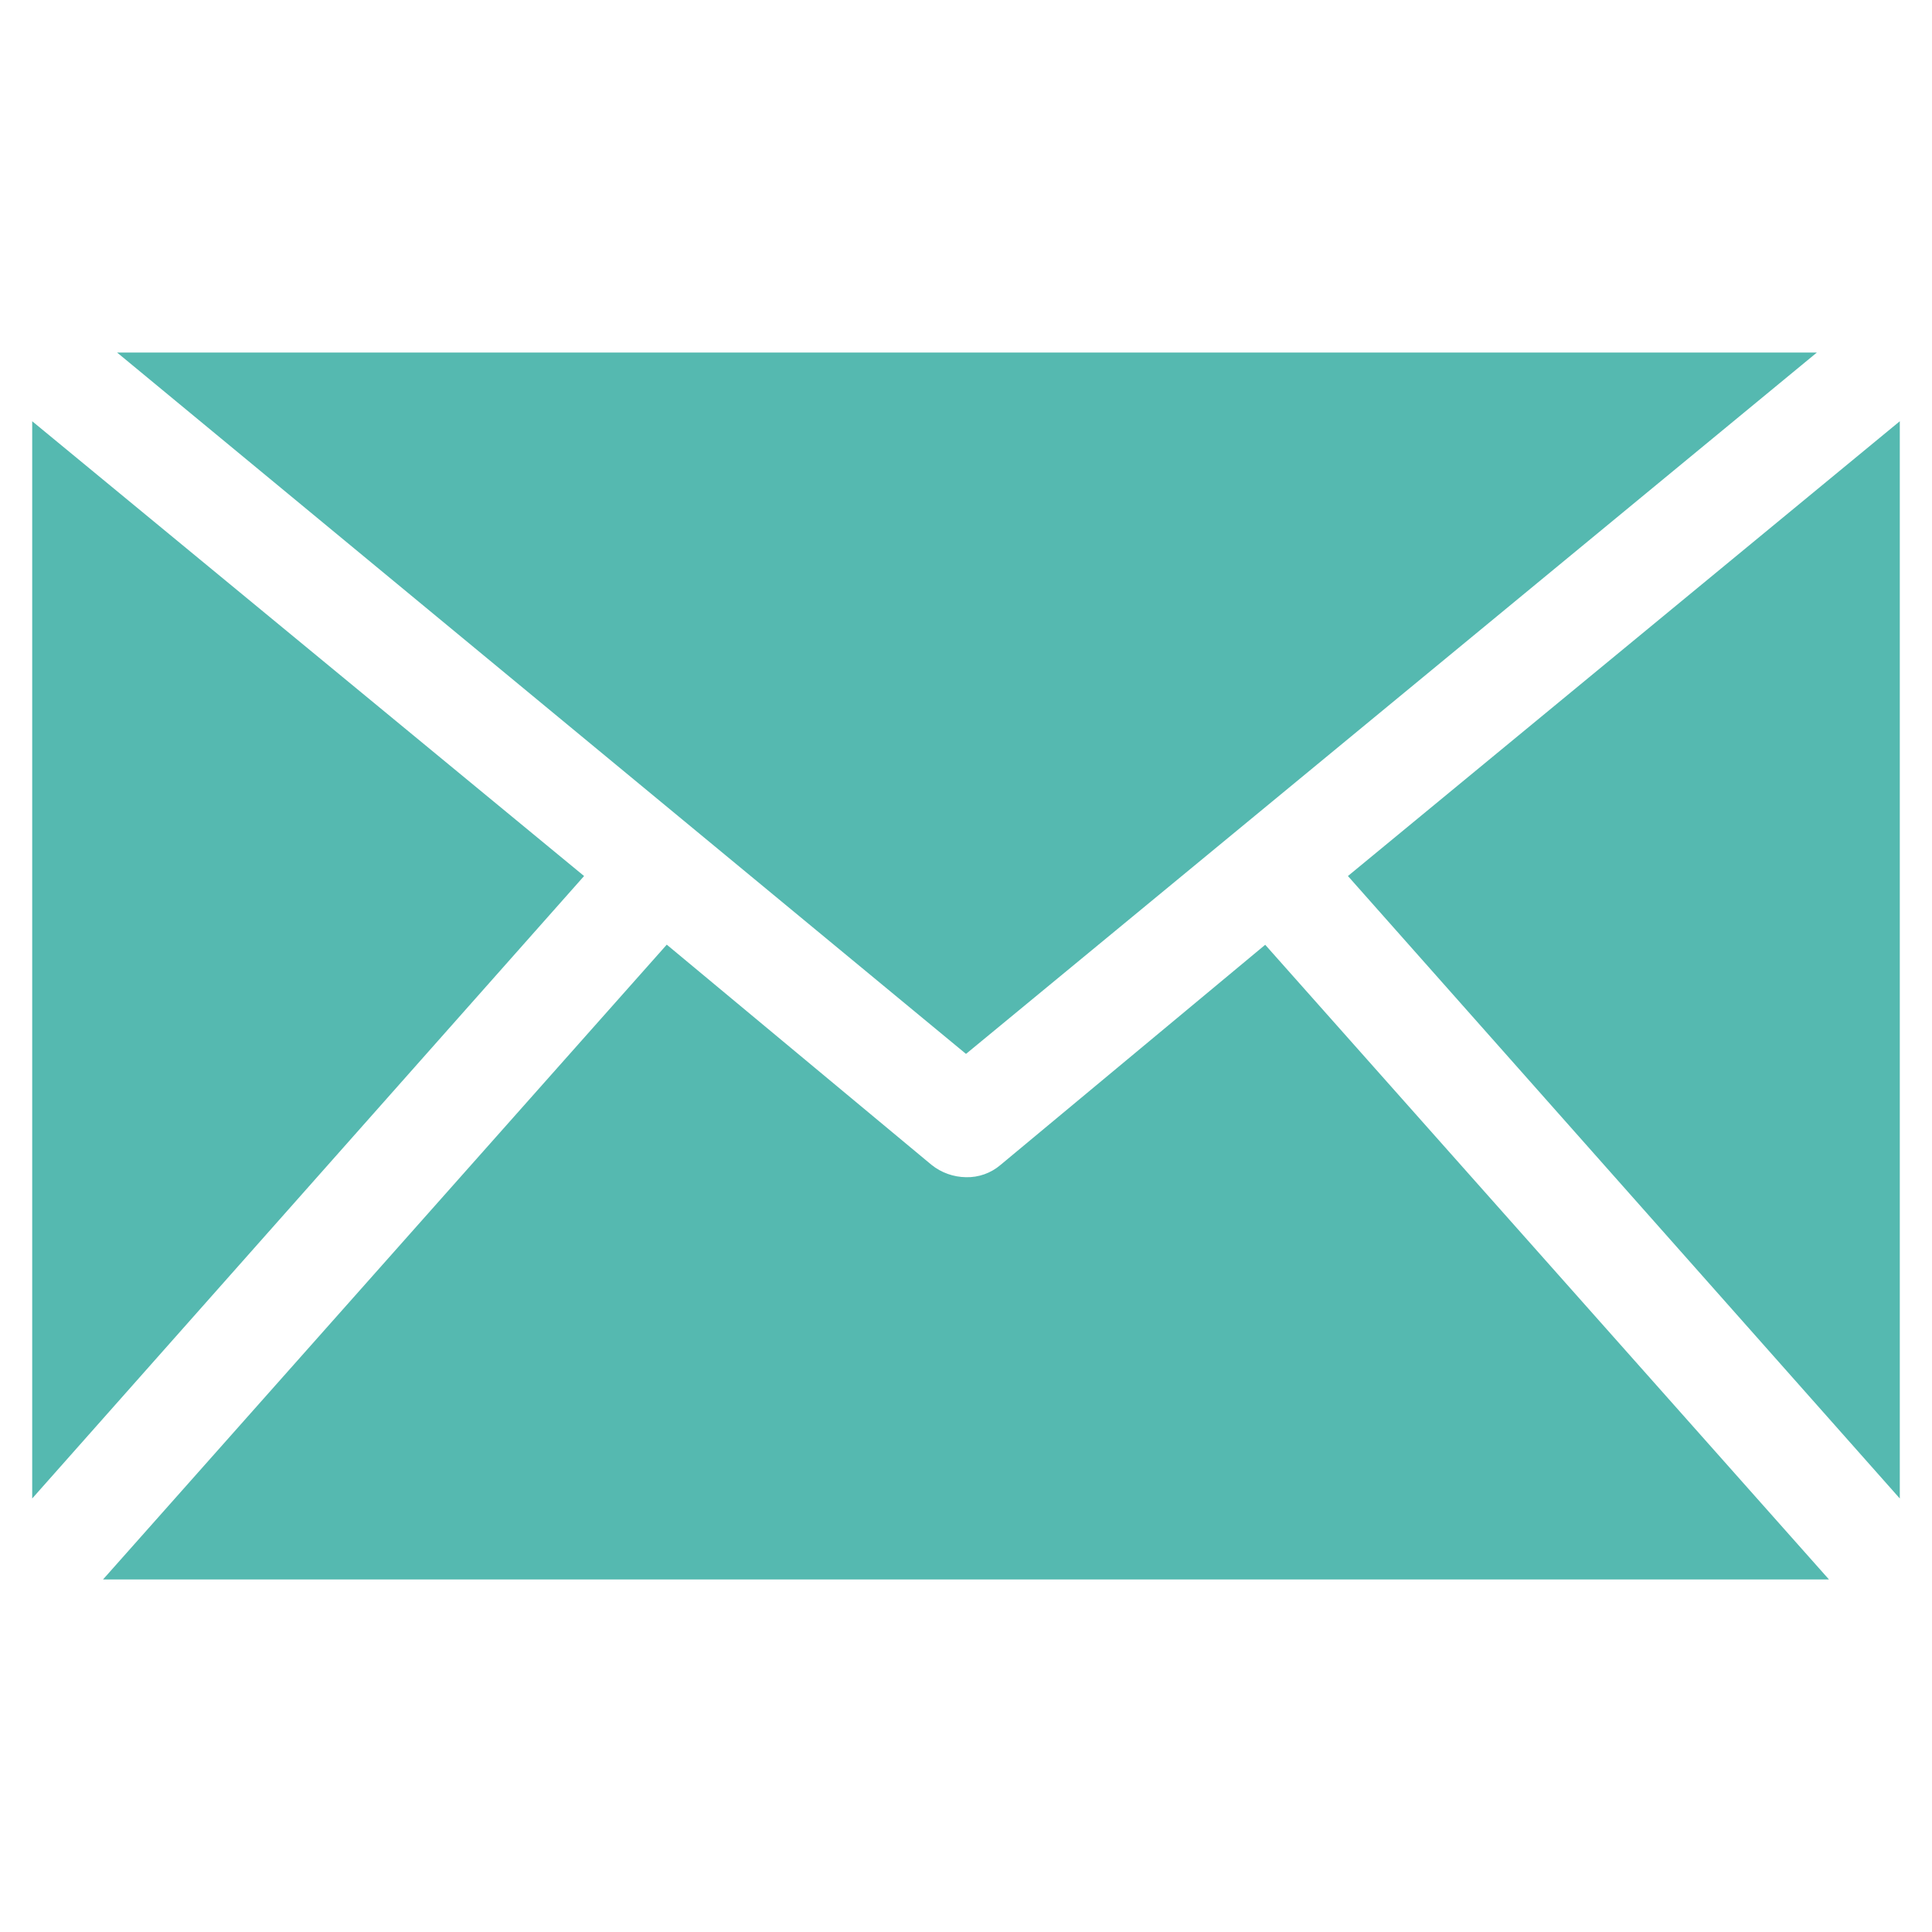<?xml version="1.0" encoding="utf-8"?>
<!-- Generator: Adobe Illustrator 27.5.0, SVG Export Plug-In . SVG Version: 6.00 Build 0)  -->
<svg version="1.1" id="Layer_1" xmlns="http://www.w3.org/2000/svg" xmlns:xlink="http://www.w3.org/1999/xlink" x="0px" y="0px"
	 viewBox="0 0 60 60" style="enable-background:new 0 0 60 60;" xml:space="preserve">
<style type="text/css">
	.st0{fill:#55B9B0;}
</style>
<path class="st0" d="M1,46.537V13.082l17.139,14.124L1,46.537z M20.707,29.337l8.224,6.84c0.304,0.243,0.68,0.377,1.069,0.382
	c0.39,0.01,0.771-0.125,1.068-0.378l8.224-6.84L56.8,49.051H3.2L20.707,29.337z M56.424,10.949L30,32.73L3.637,10.949H56.424z
	 M59,13.082v33.455L41.861,27.206L59,13.082z"/>
</svg>
